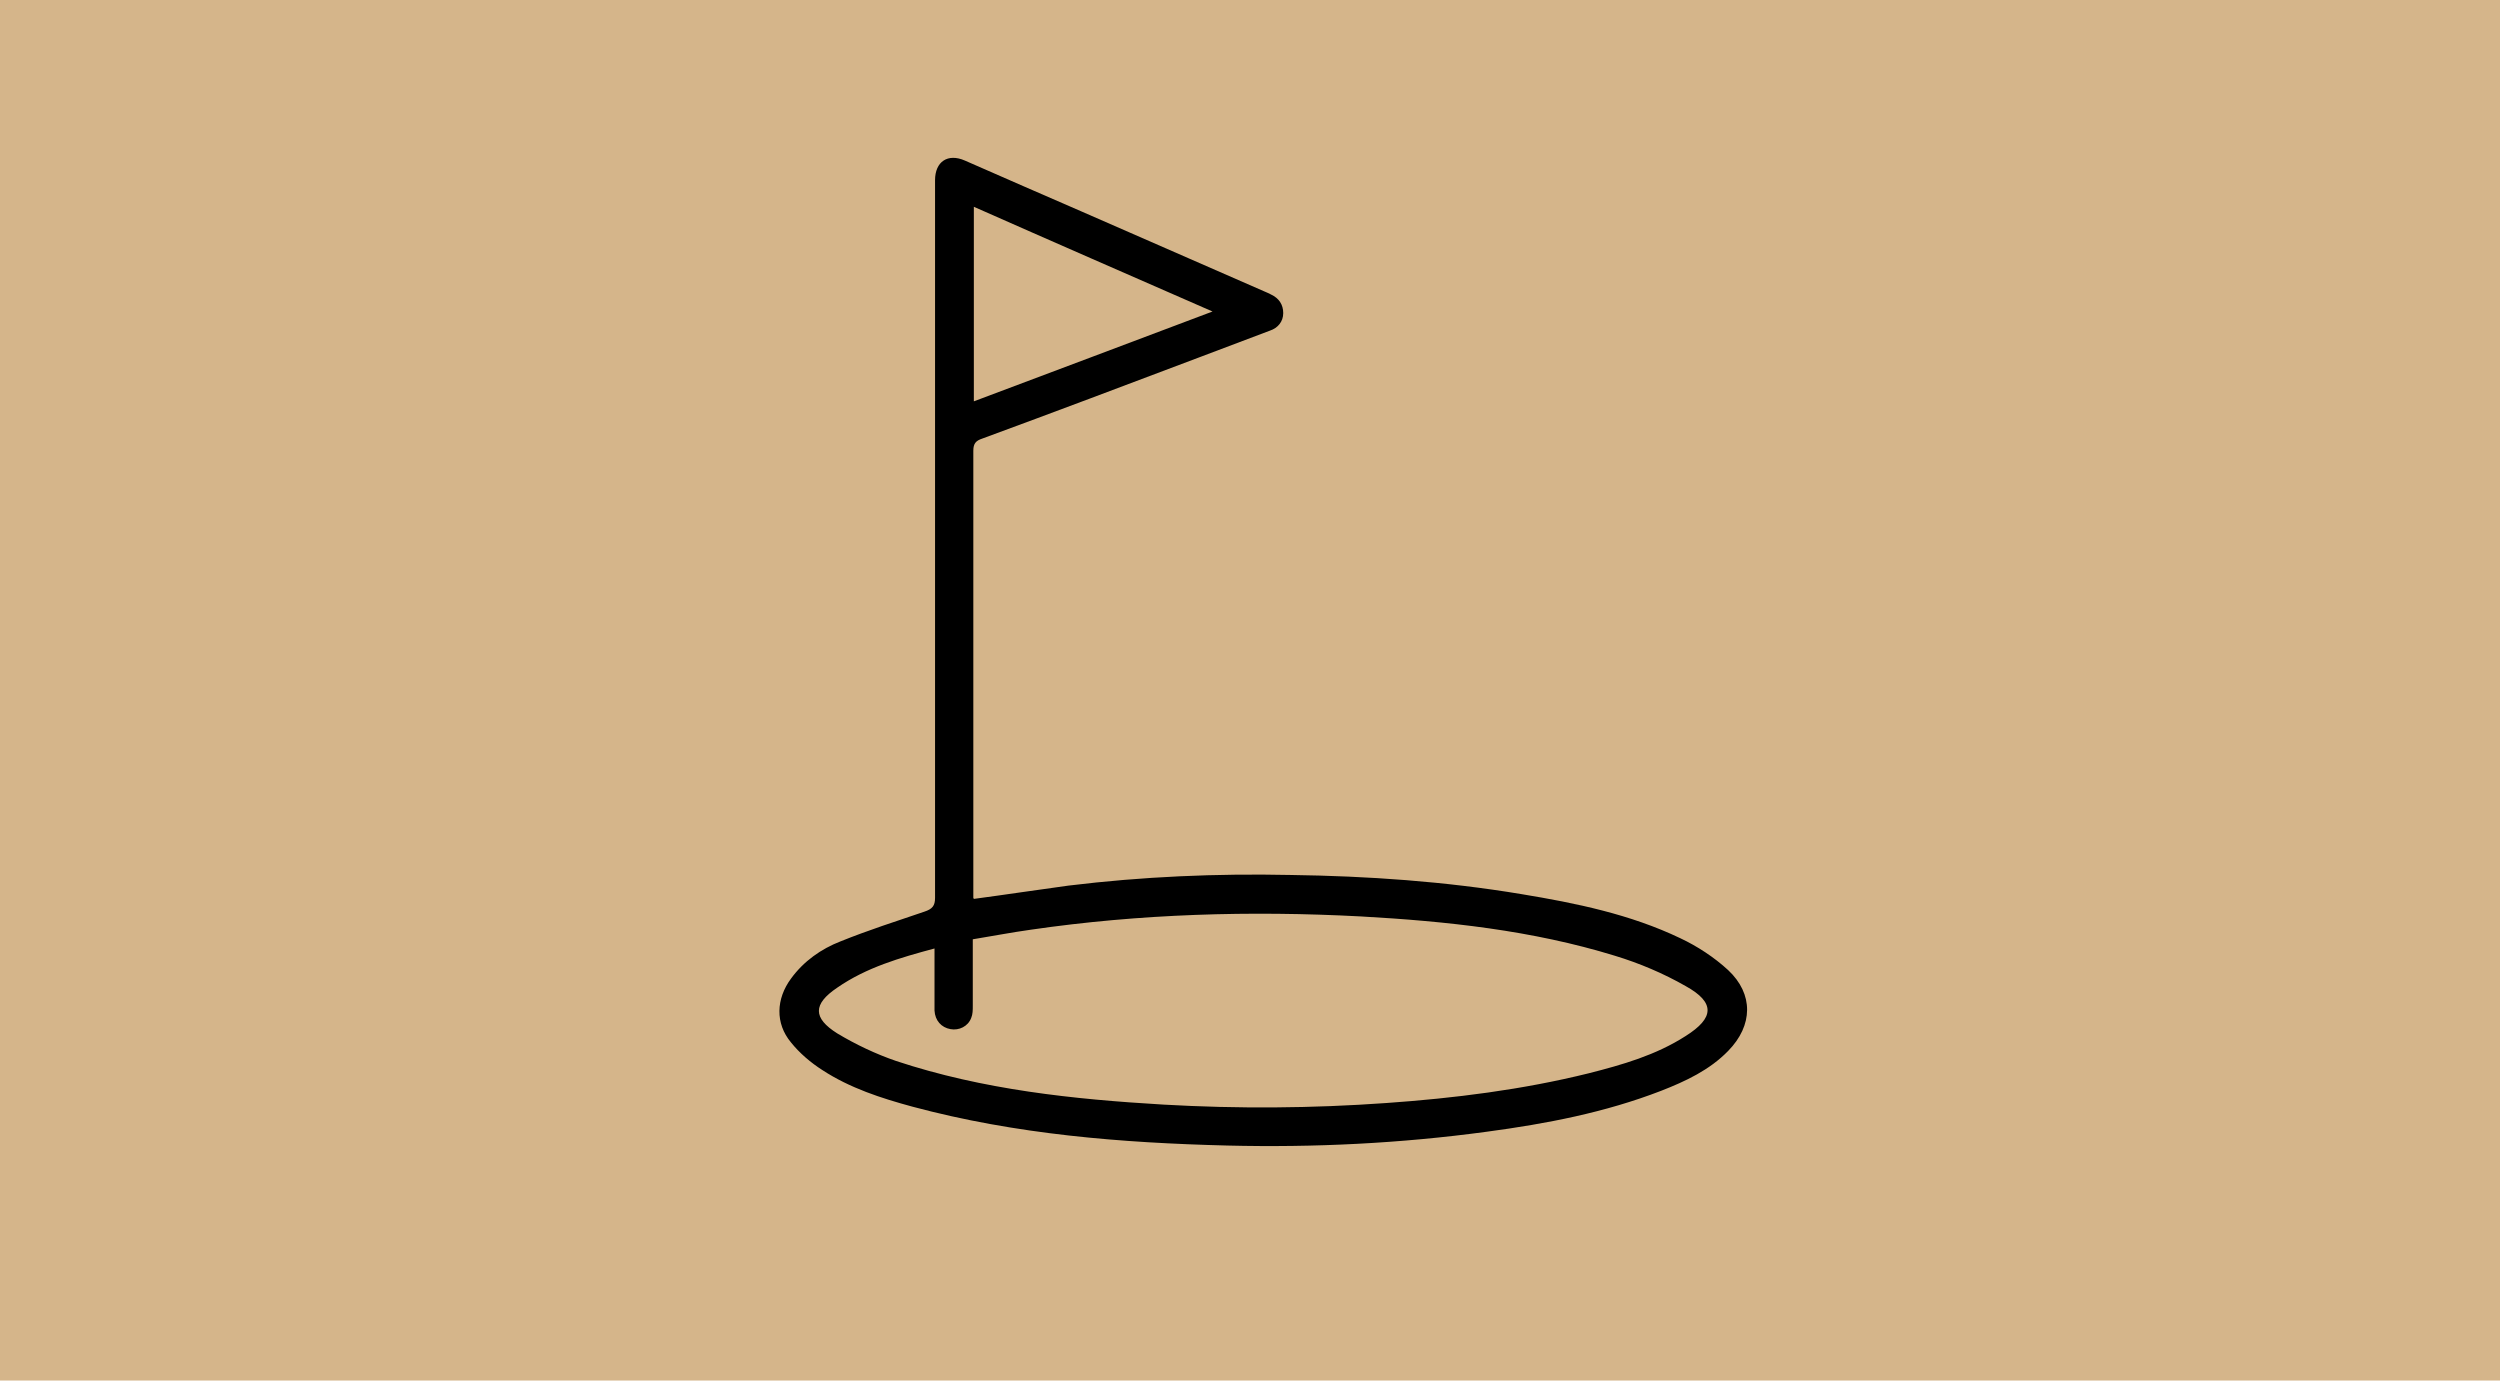<?xml version="1.0" encoding="UTF-8"?> <svg xmlns="http://www.w3.org/2000/svg" id="Calque_2" viewBox="0 0 47.03 25.97"><defs><style>.cls-1{fill:#d5b58a;}</style></defs><g id="Calque_1-2"><g><rect class="cls-1" width="47.03" height="25.97"></rect><path d="M18.32,16.91c.6-.08,1.19-.17,1.78-.25,1.39-.17,2.79-.23,4.18-.2,1.45,.02,2.9,.12,4.34,.36,1.03,.17,2.05,.38,2.99,.83,.32,.15,.64,.36,.9,.6,.48,.45,.47,1.04,0,1.52-.35,.36-.8,.57-1.26,.75-1.06,.41-2.16,.62-3.28,.77-1.62,.22-3.25,.3-4.88,.26-2-.05-3.98-.21-5.92-.73-.59-.16-1.18-.35-1.7-.69-.22-.14-.43-.32-.59-.52-.3-.36-.28-.82,0-1.2,.24-.33,.57-.56,.93-.7,.52-.21,1.05-.38,1.58-.56,.15-.05,.2-.11,.2-.26,0-4.44,0-8.87,0-13.31,0-.06,0-.12,0-.19,0-.35,.24-.51,.56-.37,.73,.32,1.46,.64,2.2,.96,1.14,.5,2.29,1,3.43,1.5,.05,.02,.09,.04,.13,.06,.15,.07,.23,.19,.23,.35,0,.16-.1,.28-.25,.33-.45,.17-.9,.34-1.35,.51-1.35,.51-2.7,1.02-4.06,1.52-.12,.04-.17,.09-.17,.23,0,2.75,0,5.5,0,8.25,0,.05,0,.11,0,.16Zm-.73,.93c-.67,.18-1.29,.36-1.84,.74-.46,.31-.46,.57,0,.86,.35,.21,.73,.39,1.11,.52,1.63,.54,3.33,.72,5.03,.82,1.4,.08,2.79,.07,4.19-.03,1.28-.09,2.56-.25,3.81-.56,.63-.16,1.26-.34,1.82-.7,.54-.34,.56-.63,0-.94-.42-.24-.87-.43-1.33-.57-1.56-.48-3.17-.65-4.78-.74-2.08-.11-4.15-.05-6.21,.25-.36,.05-.72,.12-1.09,.18,0,.44,0,.84,0,1.25,0,.08,0,.16-.03,.23-.06,.16-.23,.24-.39,.21-.17-.03-.29-.16-.3-.35,0-.38,0-.76,0-1.18Zm.73-10.29c1.5-.56,2.97-1.12,4.49-1.69-1.53-.67-3-1.31-4.49-1.97v3.65Z"></path></g></g></svg> 